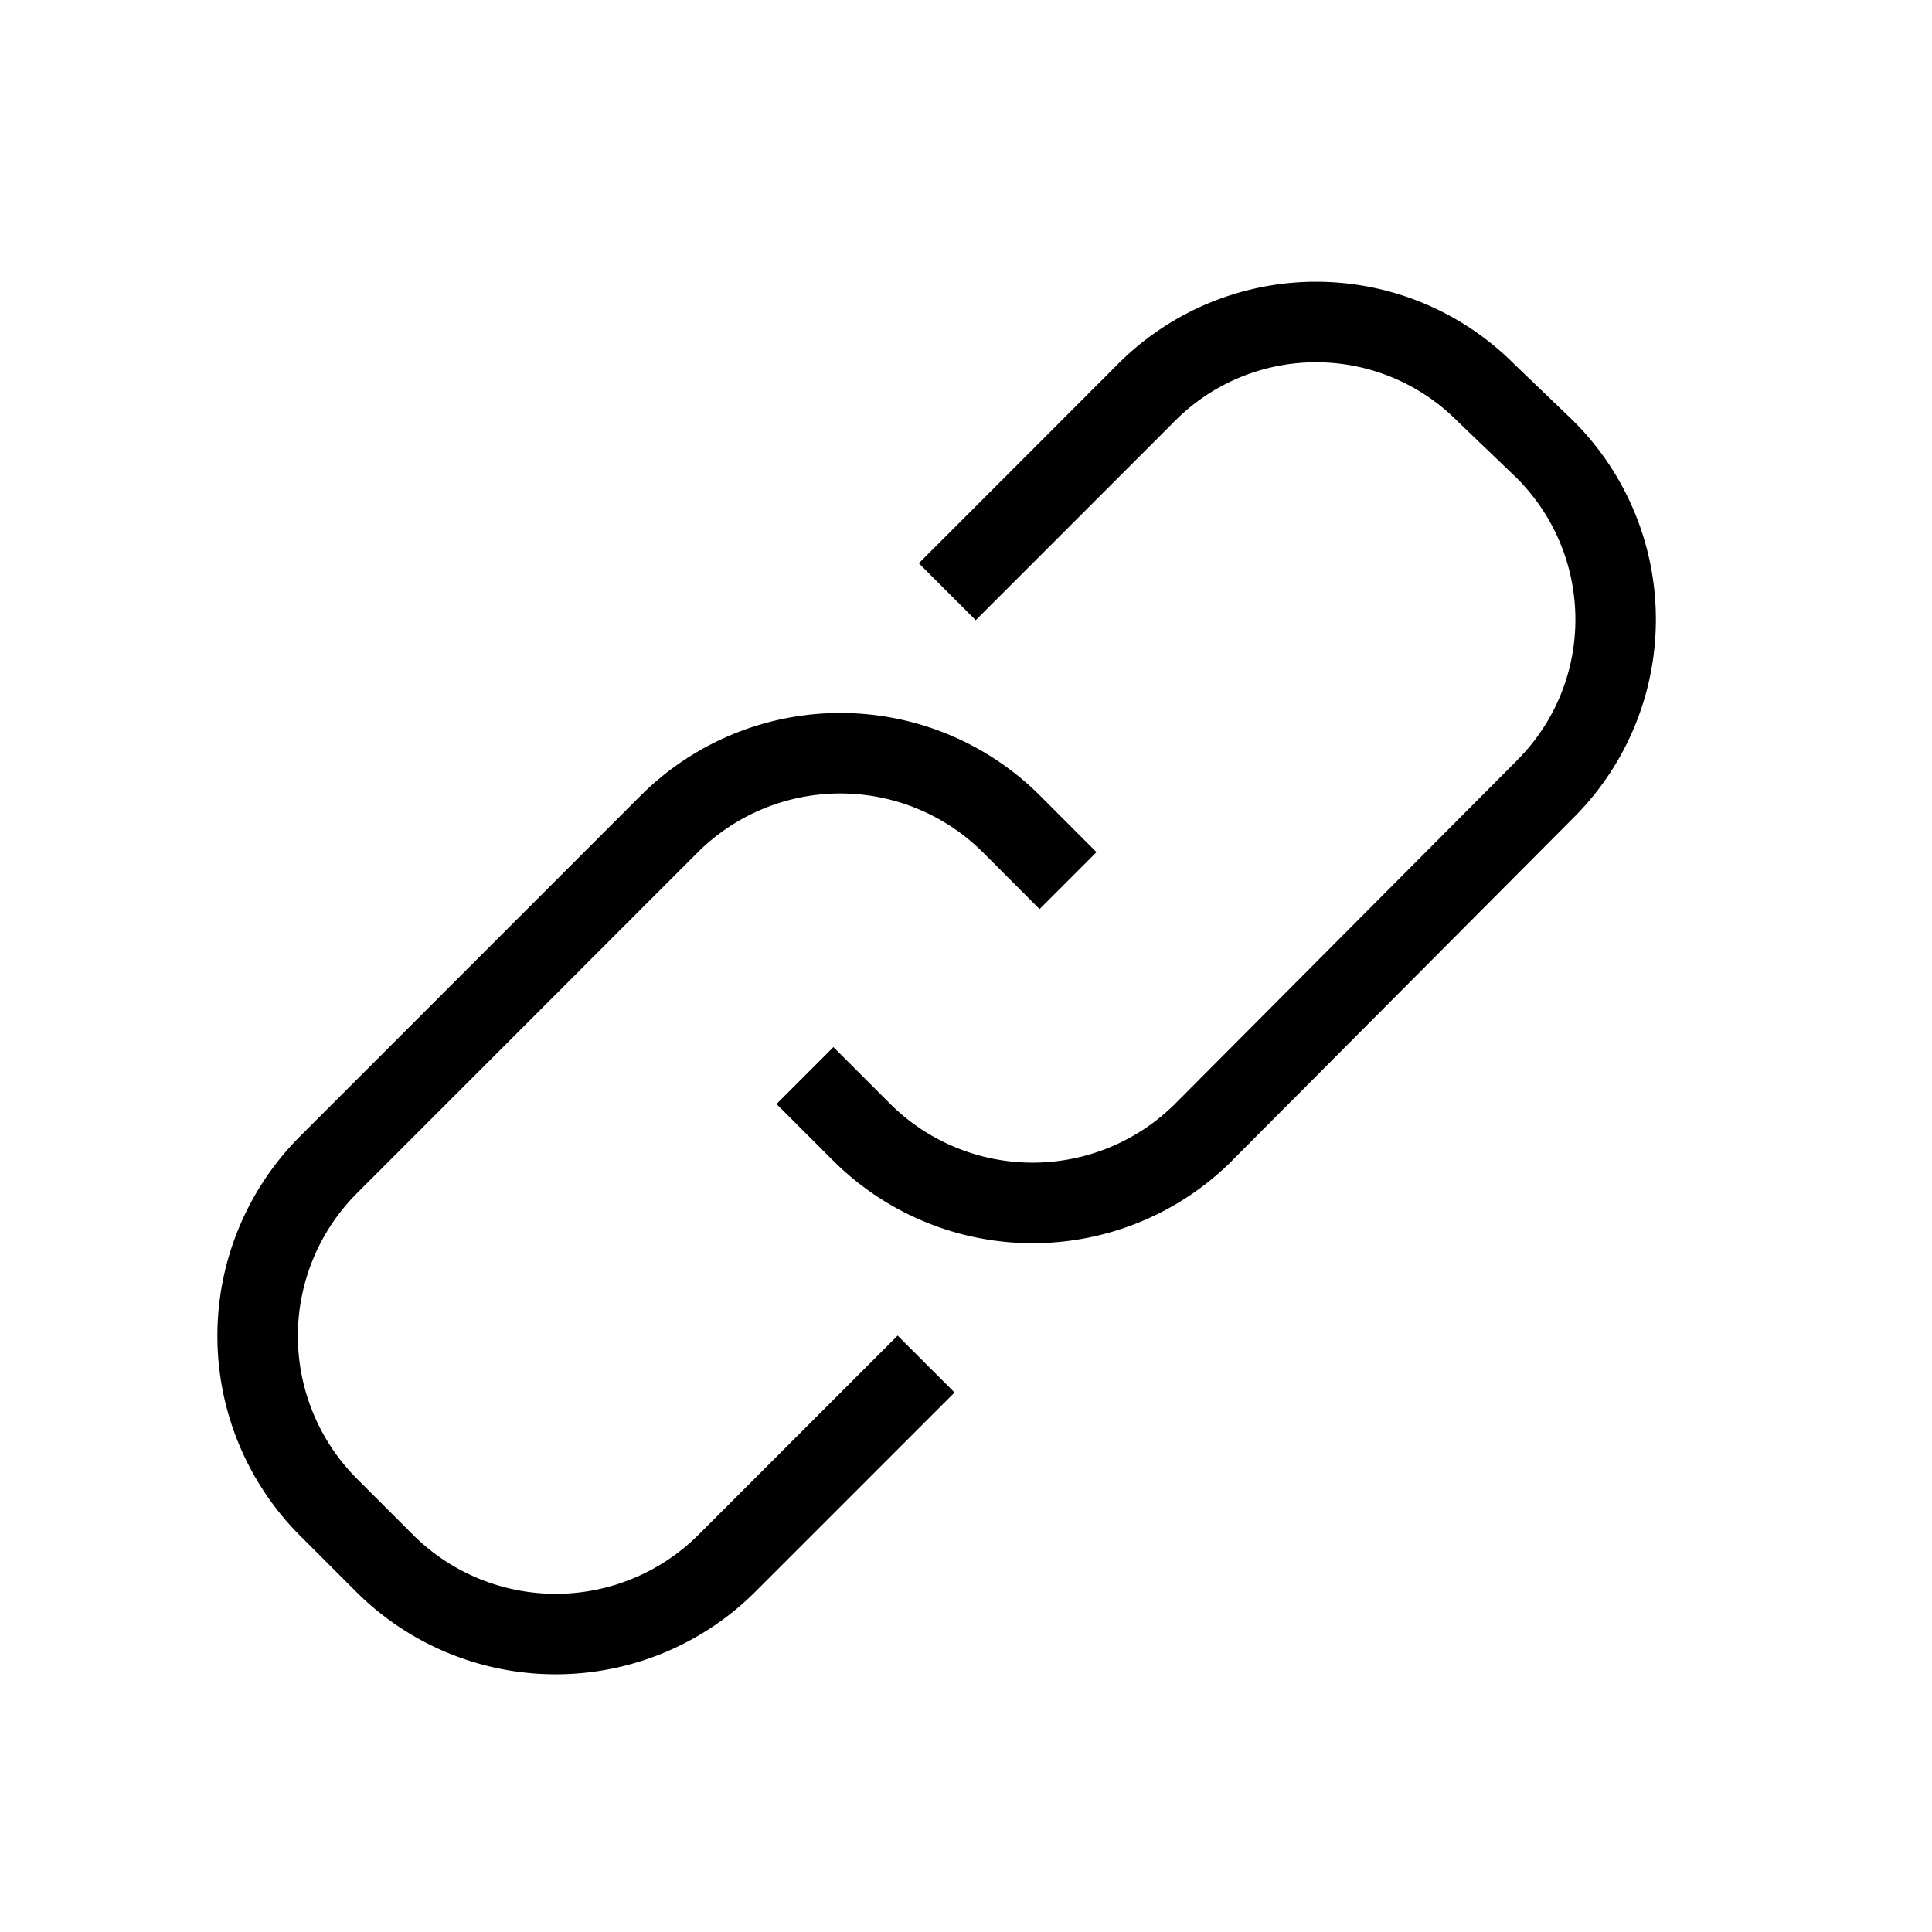 <svg width="24" height="24" viewBox="0 0 24 24" fill="none" xmlns="http://www.w3.org/2000/svg"><path fill-rule="evenodd" clip-rule="evenodd" d="m19.538 5.222-.733-.704a3.473 3.473 0 0 0-4.917.004l.354.353-.354-.353-.004.004-.013.013-.05.05-.184.184-.623.624-1.6 1.6.707.707 1.6-1.6.624-.624.184-.185.05-.05.012-.012.003-.003.001-.001a2.474 2.474 0 0 1 3.507 0l.007.007.733.703c.97.973.971 2.539.002 3.507v.001l-4.249 4.267a2.508 2.508 0 0 1-3.535 0l-.707-.707-.707.707.707.707a3.507 3.507 0 0 0 4.95 0v-.001l4.248-4.266a3.478 3.478 0 0 0-.006-4.925l-.007-.007Zm-6.624 4.656a3.51 3.51 0 0 0-4.95 0l-4.242 4.243a3.509 3.509 0 0 0 0 4.95l.707.707a3.51 3.51 0 0 0 4.949 0l2.48-2.48-.707-.707-2.48 2.48a2.51 2.51 0 0 1-3.535 0l-.707-.707a2.509 2.509 0 0 1 0-3.536l4.242-4.243a2.51 2.51 0 0 1 3.536 0l.707.708.707-.707-.707-.708Z" fill="#000"/></svg>